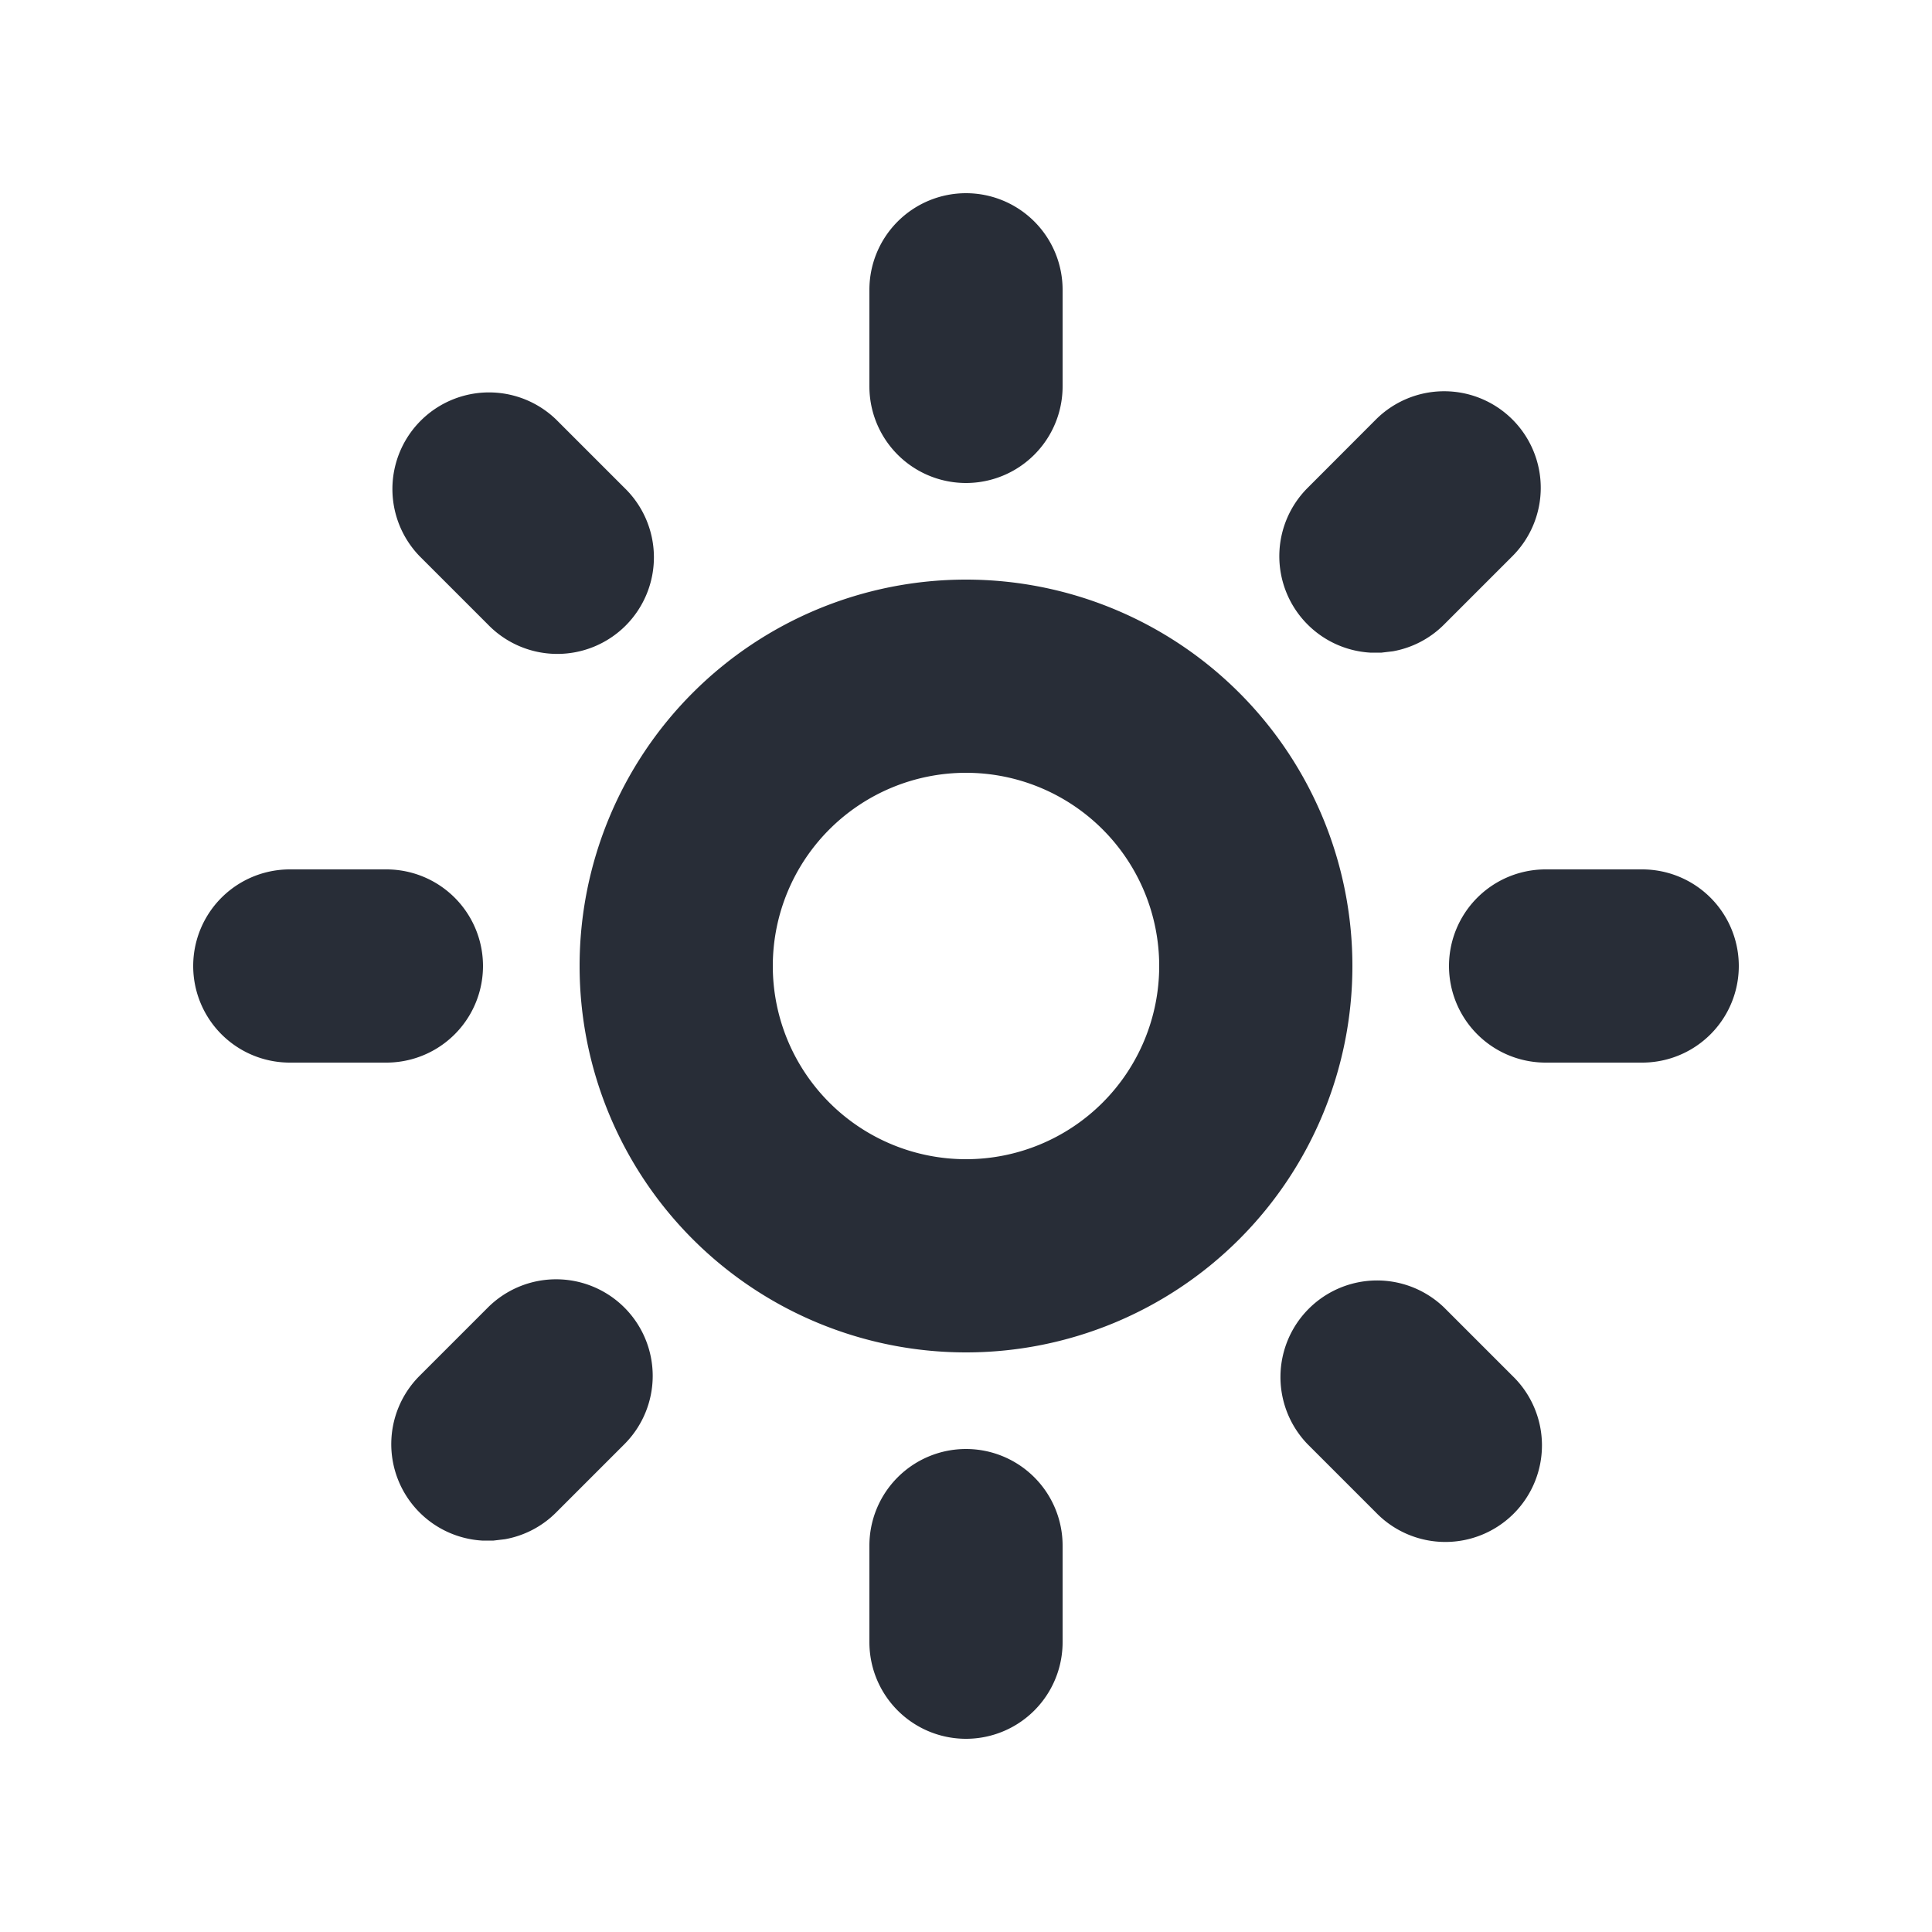 <svg xmlns="http://www.w3.org/2000/svg" id="feature-day-20" width="20" height="20" viewBox="0 0 20 20"><g fill="none" fill-rule="evenodd" class="symbols"><g fill="#282D37" class="day"><path d="M10 15a1 1 0 0 1 1 1v1a1 1 0 0 1-2 0v-1a1 1 0 0 1 1-1Zm4.95-1.464.707.707a1 1 0 1 1-1.414 1.414l-.707-.707a1 1 0 0 1 1.414-1.414Zm-8.486 0a1 1 0 0 1 0 1.414l-.707.707a.995.995 0 0 1-.53.277l-.118.014h-.118a1 1 0 0 1-.648-1.705l.707-.707a1 1 0 0 1 1.414 0ZM10 6a4 4 0 1 1 0 8 4 4 0 0 1 0-8Zm0 2a2 2 0 1 0 0 4 2 2 0 0 0 0-4Zm7 1a1 1 0 0 1 0 2h-1a1 1 0 0 1 0-2h1ZM4 9a1 1 0 1 1 0 2H3a1 1 0 0 1 0-2h1Zm1.757-4.657.707.707A1 1 0 1 1 5.05 6.464l-.707-.707a1 1 0 0 1 1.414-1.414Zm9.9 0a1 1 0 0 1 0 1.414l-.707.707a.995.995 0 0 1-.53.278l-.118.014h-.118a1 1 0 0 1-.648-1.705l.707-.708a1 1 0 0 1 1.414 0ZM10 2a1 1 0 0 1 1 1v1a1 1 0 0 1-2 0V3a1 1 0 0 1 1-1Z" class="color"/></g></g></svg>